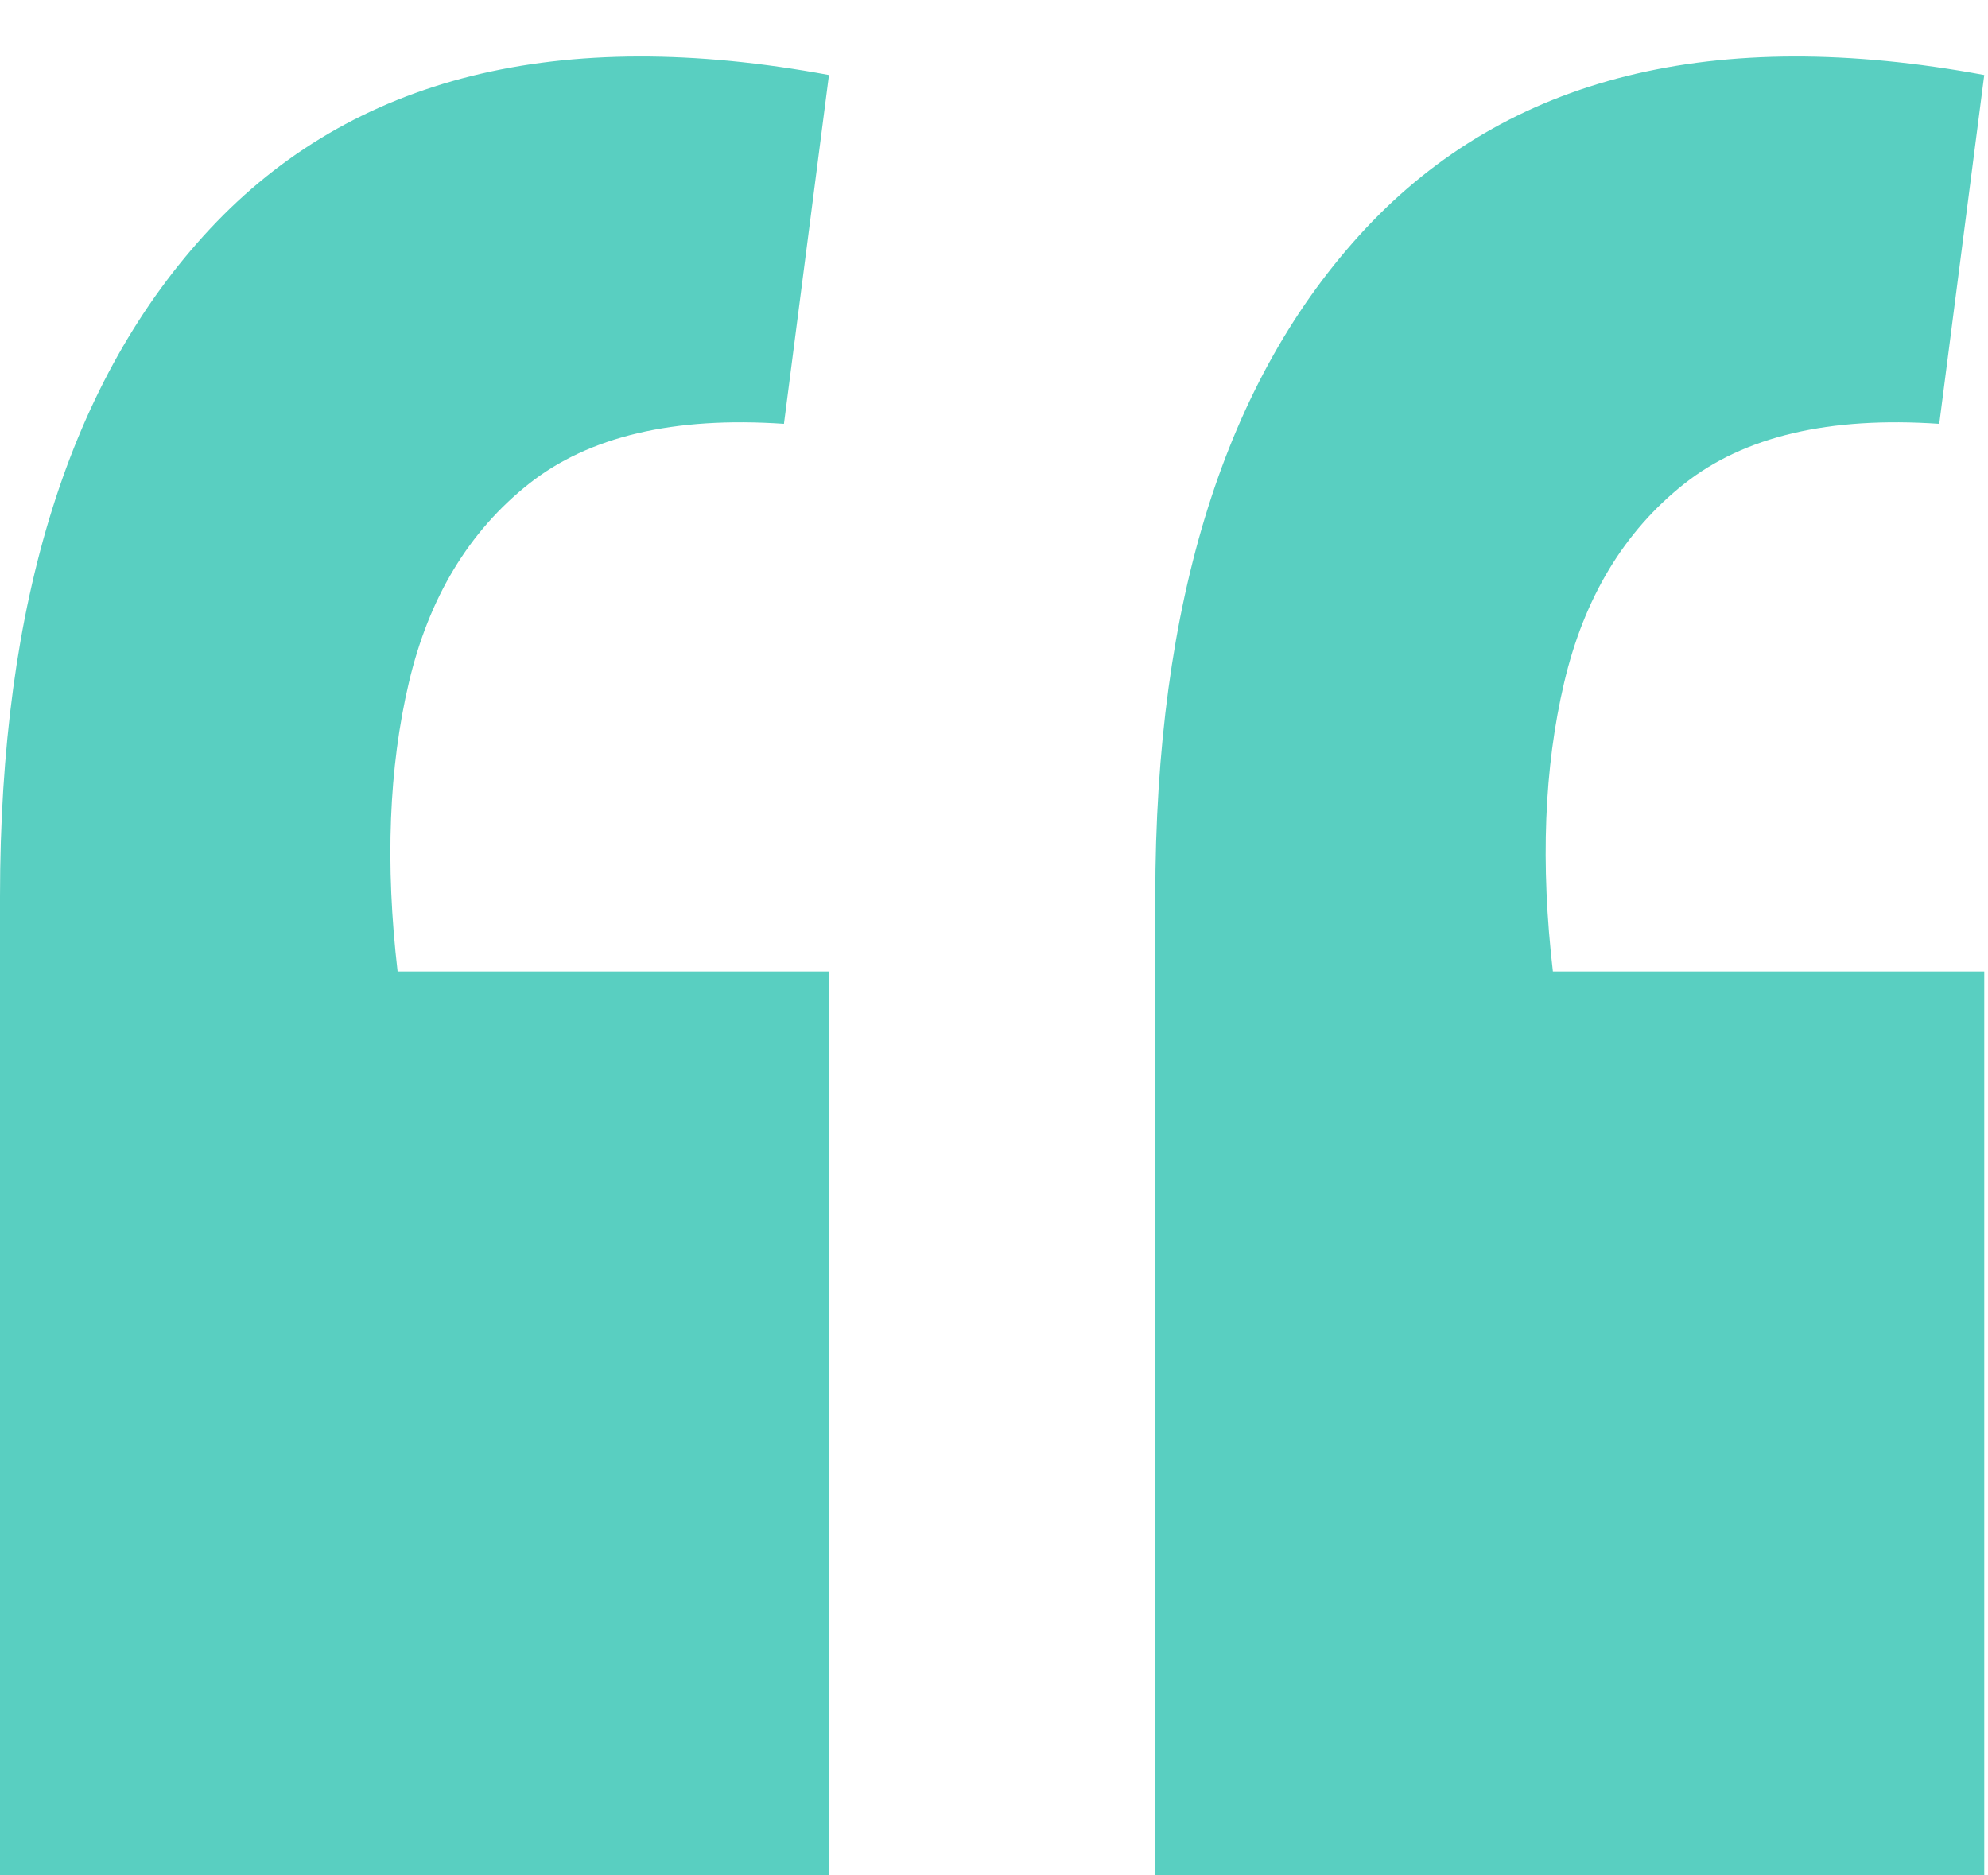 <svg width="106" height="100" viewBox="0 0 106 100" fill="none" xmlns="http://www.w3.org/2000/svg">
<path d="M105.8 4L103.4 22.6C97.533 22.2 93 23.267 89.8 25.8C86.6 28.333 84.467 31.867 83.4 36.4C82.333 40.933 82.133 46.067 82.8 51.8H105.8V100H61.6V47.8C61.6 32.067 65.333 20.2 72.8 12.2C80.4 4.067 91.4 1.333 105.8 4ZM44.2 4L41.8 22.6C35.933 22.2 31.4 23.267 28.2 25.8C25 28.333 22.867 31.867 21.8 36.4C20.733 40.933 20.533 46.067 21.2 51.8H44.2V100H2.26498e-06V47.8C2.26498e-06 32.067 3.733 20.2 11.2 12.2C18.8 4.067 29.8 1.333 44.2 4Z" fill="#59CFC1"/>
</svg>
